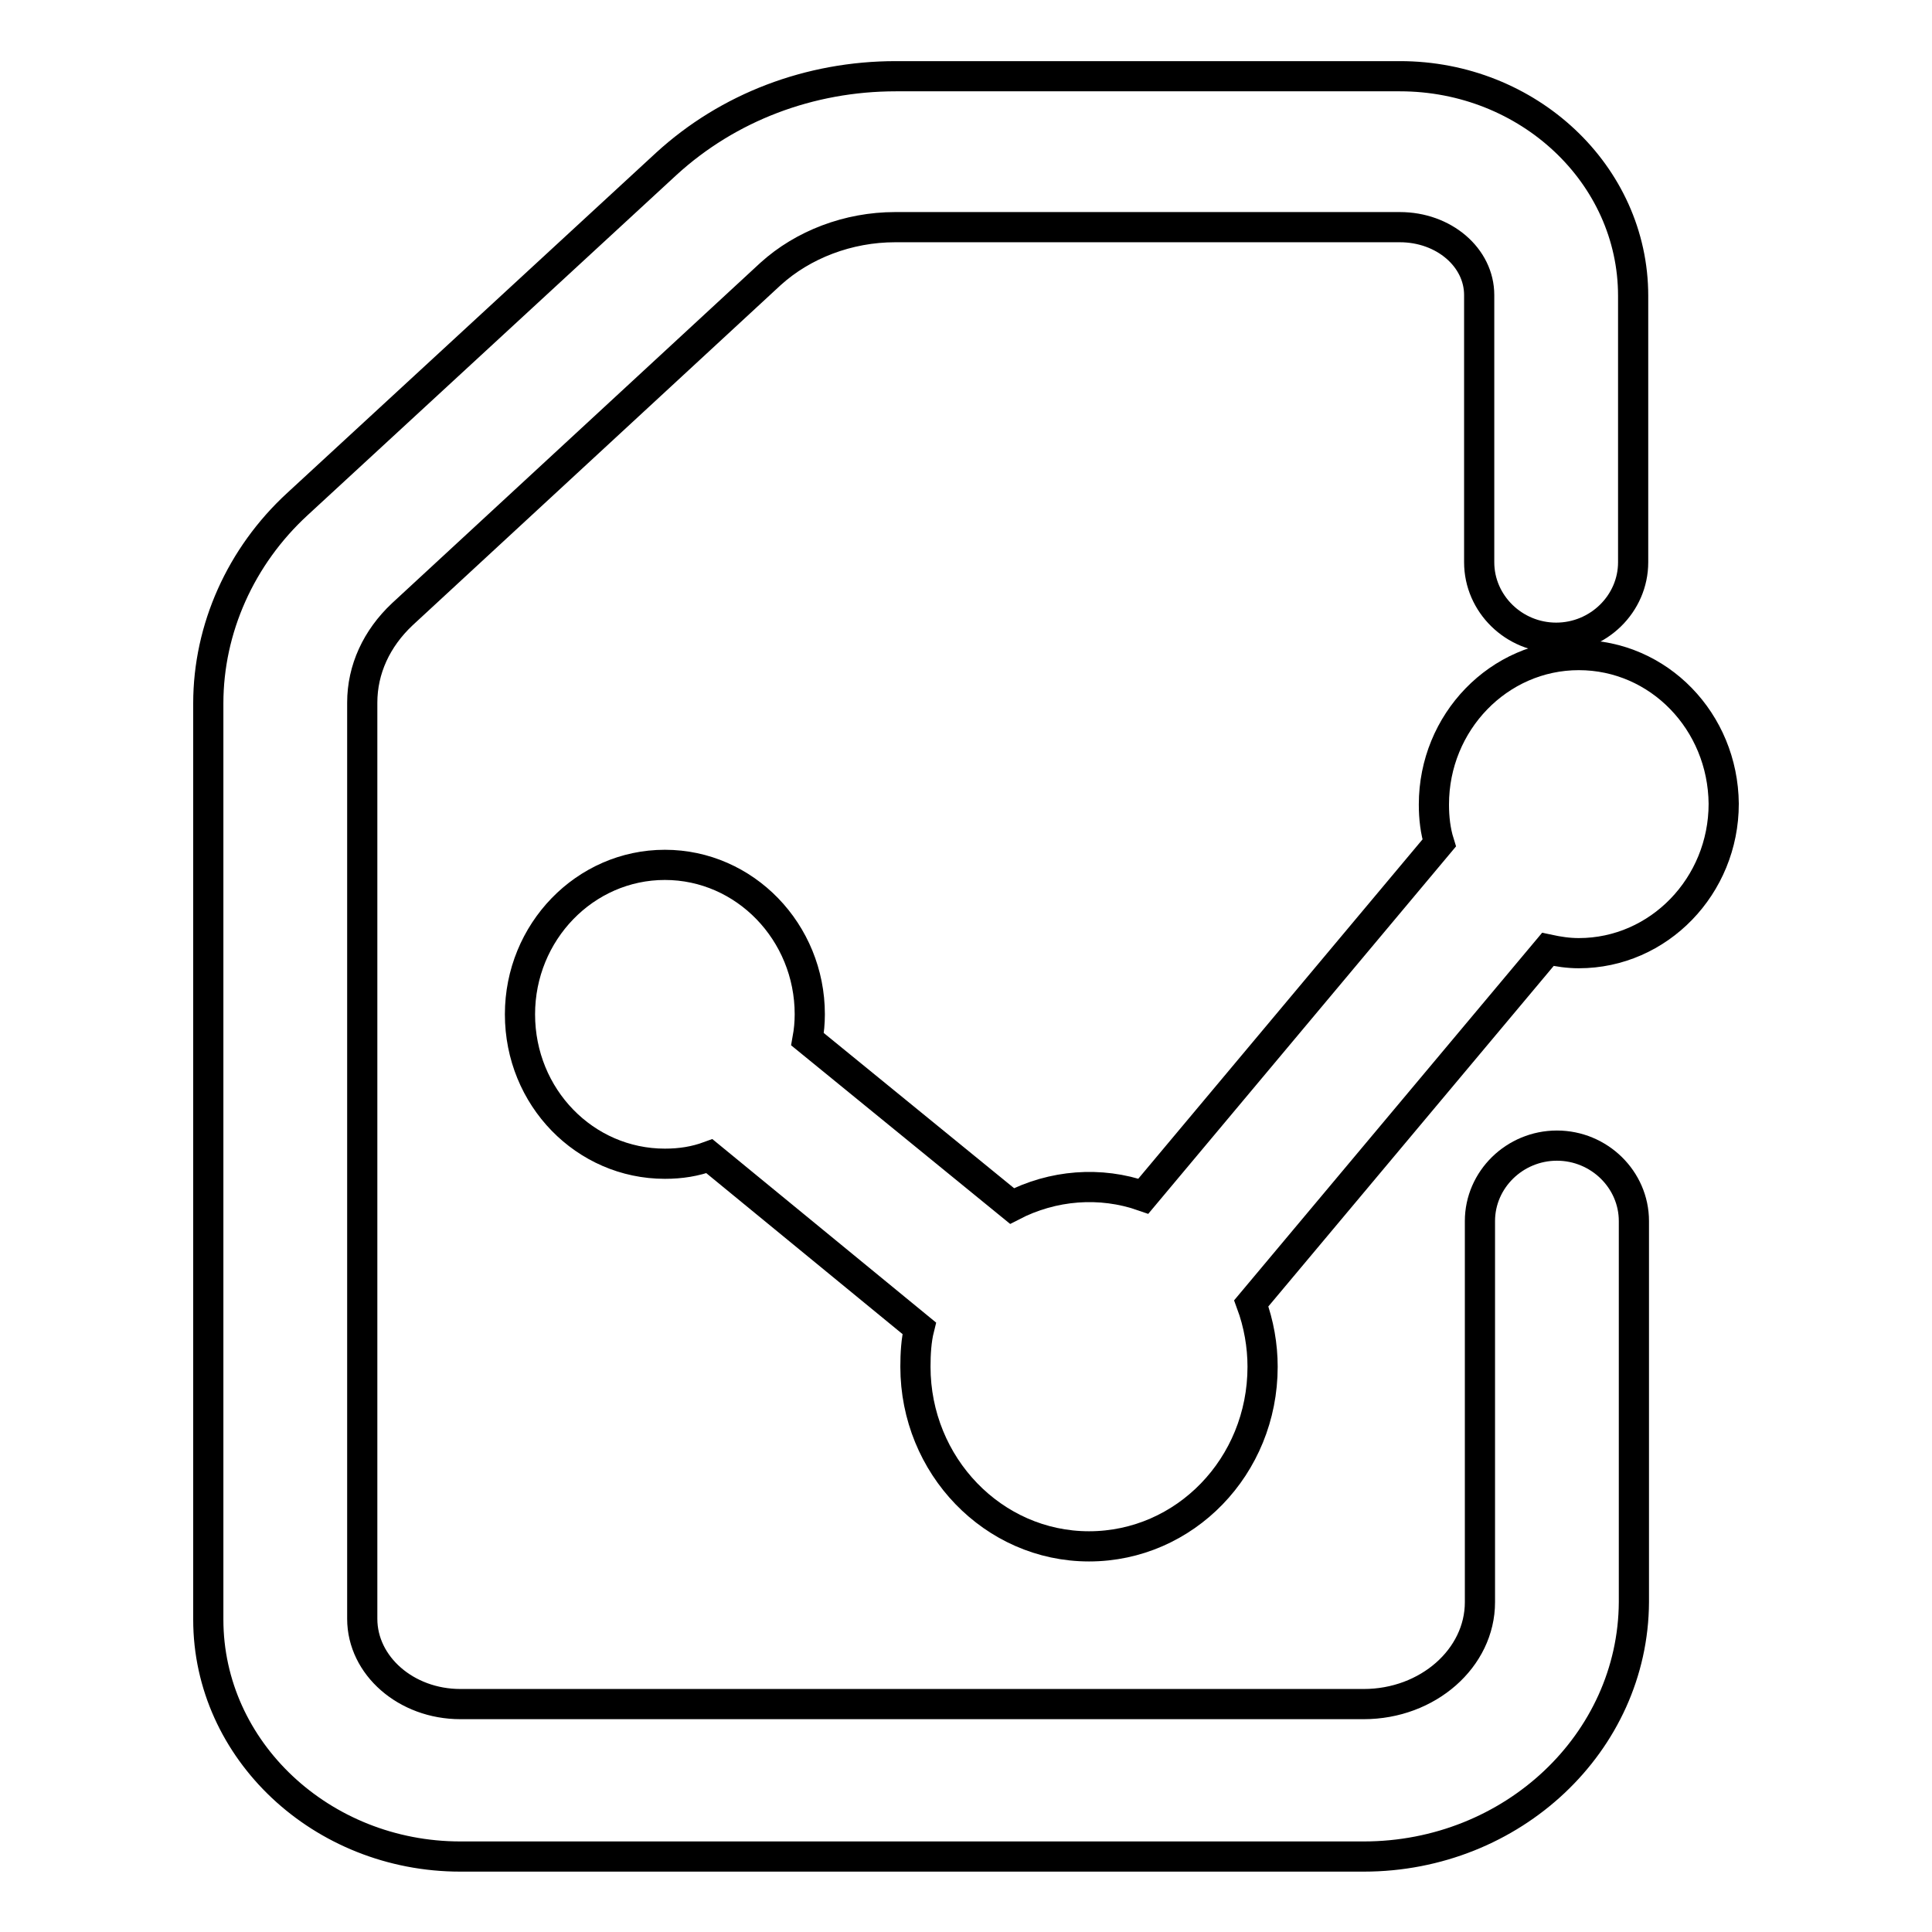 <?xml version="1.0" encoding="utf-8"?>
<!-- Svg Vector Icons : http://www.onlinewebfonts.com/icon -->
<!DOCTYPE svg PUBLIC "-//W3C//DTD SVG 1.1//EN" "http://www.w3.org/Graphics/SVG/1.1/DTD/svg11.dtd">
<svg version="1.1" xmlns="http://www.w3.org/2000/svg" xmlns:xlink="http://www.w3.org/1999/xlink" x="0px" y="0px" viewBox="0 0 256 256" enable-background="new 0 0 256 256" xml:space="preserve">
<g> <path stroke-width="4" fill-opacity="0" stroke="#000000"  d="M180.7,246H61c-18.4,0-33.4-14.1-33.4-31.4V93.2c0-9.9,4.3-19.5,11.8-26.4l48.9-45.1 c8.2-7.5,19-11.6,30.4-11.6h66.8c17,0,30.9,13,30.9,29.1v35.3c0,5.5-4.6,10-10.2,10s-10.2-4.5-10.2-10V39.1c0-5-4.7-9-10.5-9h-66.9 c-6.2,0-12.2,2.3-16.5,6.2L53.3,81.4c-3.4,3.2-5.3,7.3-5.3,11.7v121.4c0,6.2,5.8,11.3,13,11.3h119.7c8.5,0,15.4-6.1,15.4-13.5 v-50.5c0-5.5,4.6-10,10.2-10c5.6,0,10.2,4.5,10.2,10v50.5C216.4,230.9,200.4,246,180.7,246L180.7,246z"/> <path stroke-width="4" fill-opacity="0" stroke="#000000"  d="M209.2,86.8c-10.6,0-19.2,8.9-19.2,19.8c0,1.8,0.2,3.5,0.7,5.1l-39.2,46.8c-5.7-2-12-1.5-17.4,1.3 L107,137.7c0.2-1.1,0.3-2.2,0.3-3.3c0-10.9-8.6-19.8-19.2-19.8s-19.2,8.9-19.2,19.8c0,11,8.6,19.8,19.2,19.8c2.1,0,4-0.3,5.9-1 l27.8,22.8c-0.4,1.6-0.5,3.4-0.5,5.1c0,13.1,10.3,23.8,23,23.8c12.7,0,23-10.6,23-23.8c0-2.8-0.5-5.7-1.5-8.4l39.3-46.9 c1.4,0.3,2.7,0.5,4.1,0.5c10.6,0,19.2-8.9,19.2-19.8C228.3,95.6,219.8,86.8,209.2,86.8L209.2,86.8z"/></g>
</svg>